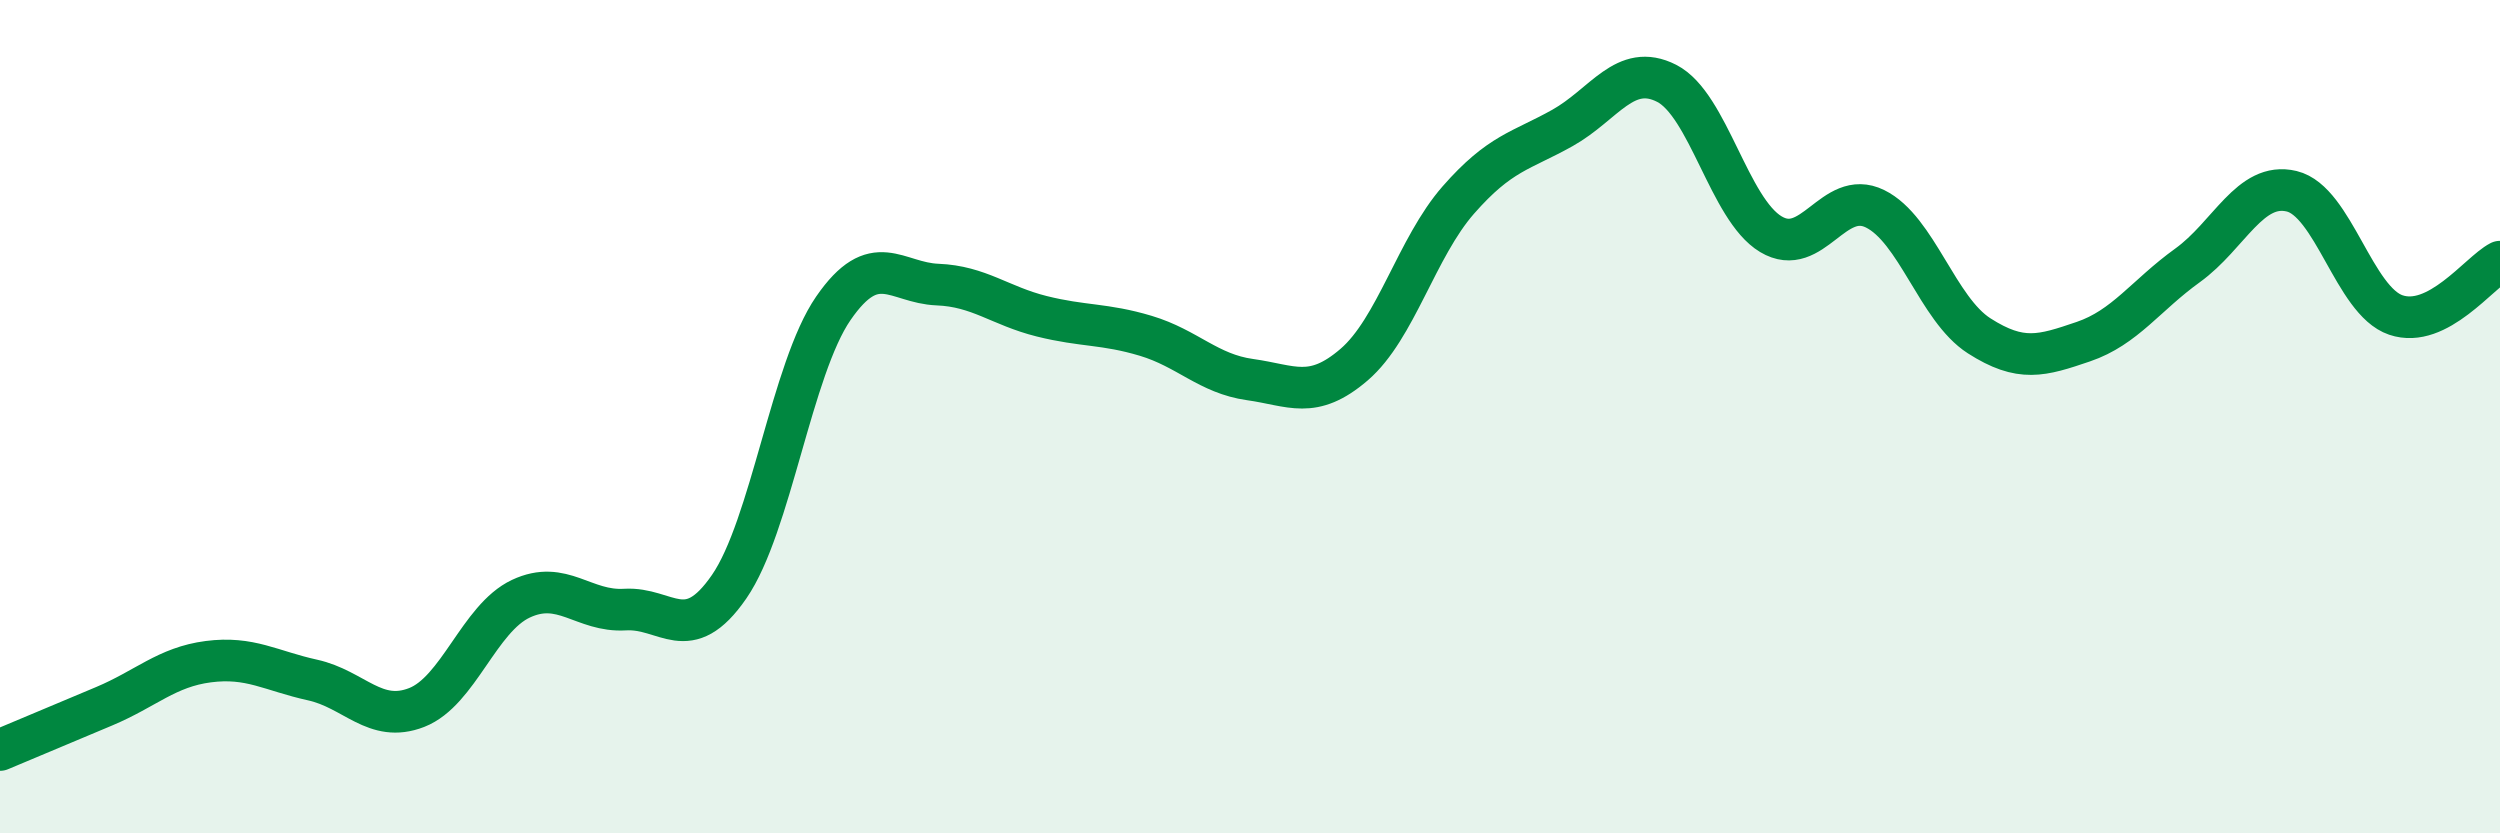 
    <svg width="60" height="20" viewBox="0 0 60 20" xmlns="http://www.w3.org/2000/svg">
      <path
        d="M 0,18 C 0.5,17.79 1.5,17.37 2.5,16.95 C 3.5,16.53 4,16.01 5,15.88 C 6,15.75 6.5,16.1 7.5,16.32 C 8.5,16.54 9,17.37 10,16.98 C 11,16.59 11.5,14.84 12.5,14.37 C 13.5,13.9 14,14.69 15,14.63 C 16,14.57 16.5,15.53 17.5,14.08 C 18.5,12.63 19,8.85 20,7.4 C 21,5.95 21.5,6.79 22.5,6.83 C 23.5,6.87 24,7.34 25,7.59 C 26,7.84 26.5,7.76 27.5,8.06 C 28.5,8.36 29,8.97 30,9.11 C 31,9.25 31.5,9.61 32.5,8.75 C 33.5,7.89 34,5.94 35,4.8 C 36,3.66 36.5,3.63 37.5,3.07 C 38.5,2.51 39,1.49 40,2 C 41,2.51 41.5,5.02 42.5,5.62 C 43.5,6.22 44,4.52 45,5.01 C 46,5.5 46.5,7.42 47.5,8.06 C 48.5,8.7 49,8.54 50,8.2 C 51,7.86 51.5,7.09 52.5,6.37 C 53.5,5.65 54,4.35 55,4.59 C 56,4.83 56.5,7.22 57.5,7.56 C 58.5,7.9 59.5,6.54 60,6.28L60 20L0 20Z"
        fill="#008740"
        opacity="0.1"
        stroke-linecap="round"
        stroke-linejoin="round"
      />
      <path
        d="M 0,18 C 0.5,17.79 1.5,17.37 2.5,16.95 C 3.5,16.53 4,16.01 5,15.88 C 6,15.75 6.5,16.1 7.5,16.32 C 8.5,16.54 9,17.37 10,16.98 C 11,16.59 11.5,14.84 12.5,14.37 C 13.5,13.9 14,14.69 15,14.63 C 16,14.57 16.5,15.53 17.5,14.08 C 18.5,12.63 19,8.85 20,7.4 C 21,5.95 21.5,6.79 22.5,6.83 C 23.5,6.87 24,7.34 25,7.59 C 26,7.84 26.5,7.76 27.5,8.06 C 28.5,8.36 29,8.97 30,9.11 C 31,9.25 31.5,9.61 32.5,8.75 C 33.5,7.89 34,5.94 35,4.8 C 36,3.66 36.5,3.63 37.5,3.07 C 38.5,2.51 39,1.49 40,2 C 41,2.51 41.5,5.02 42.5,5.62 C 43.5,6.22 44,4.52 45,5.01 C 46,5.5 46.5,7.42 47.5,8.06 C 48.5,8.7 49,8.54 50,8.2 C 51,7.86 51.5,7.09 52.5,6.37 C 53.5,5.65 54,4.35 55,4.59 C 56,4.83 56.5,7.22 57.5,7.56 C 58.5,7.9 59.5,6.54 60,6.28"
        stroke="#008740"
        stroke-width="1"
        fill="none"
        stroke-linecap="round"
        stroke-linejoin="round"
      />
    </svg>
  